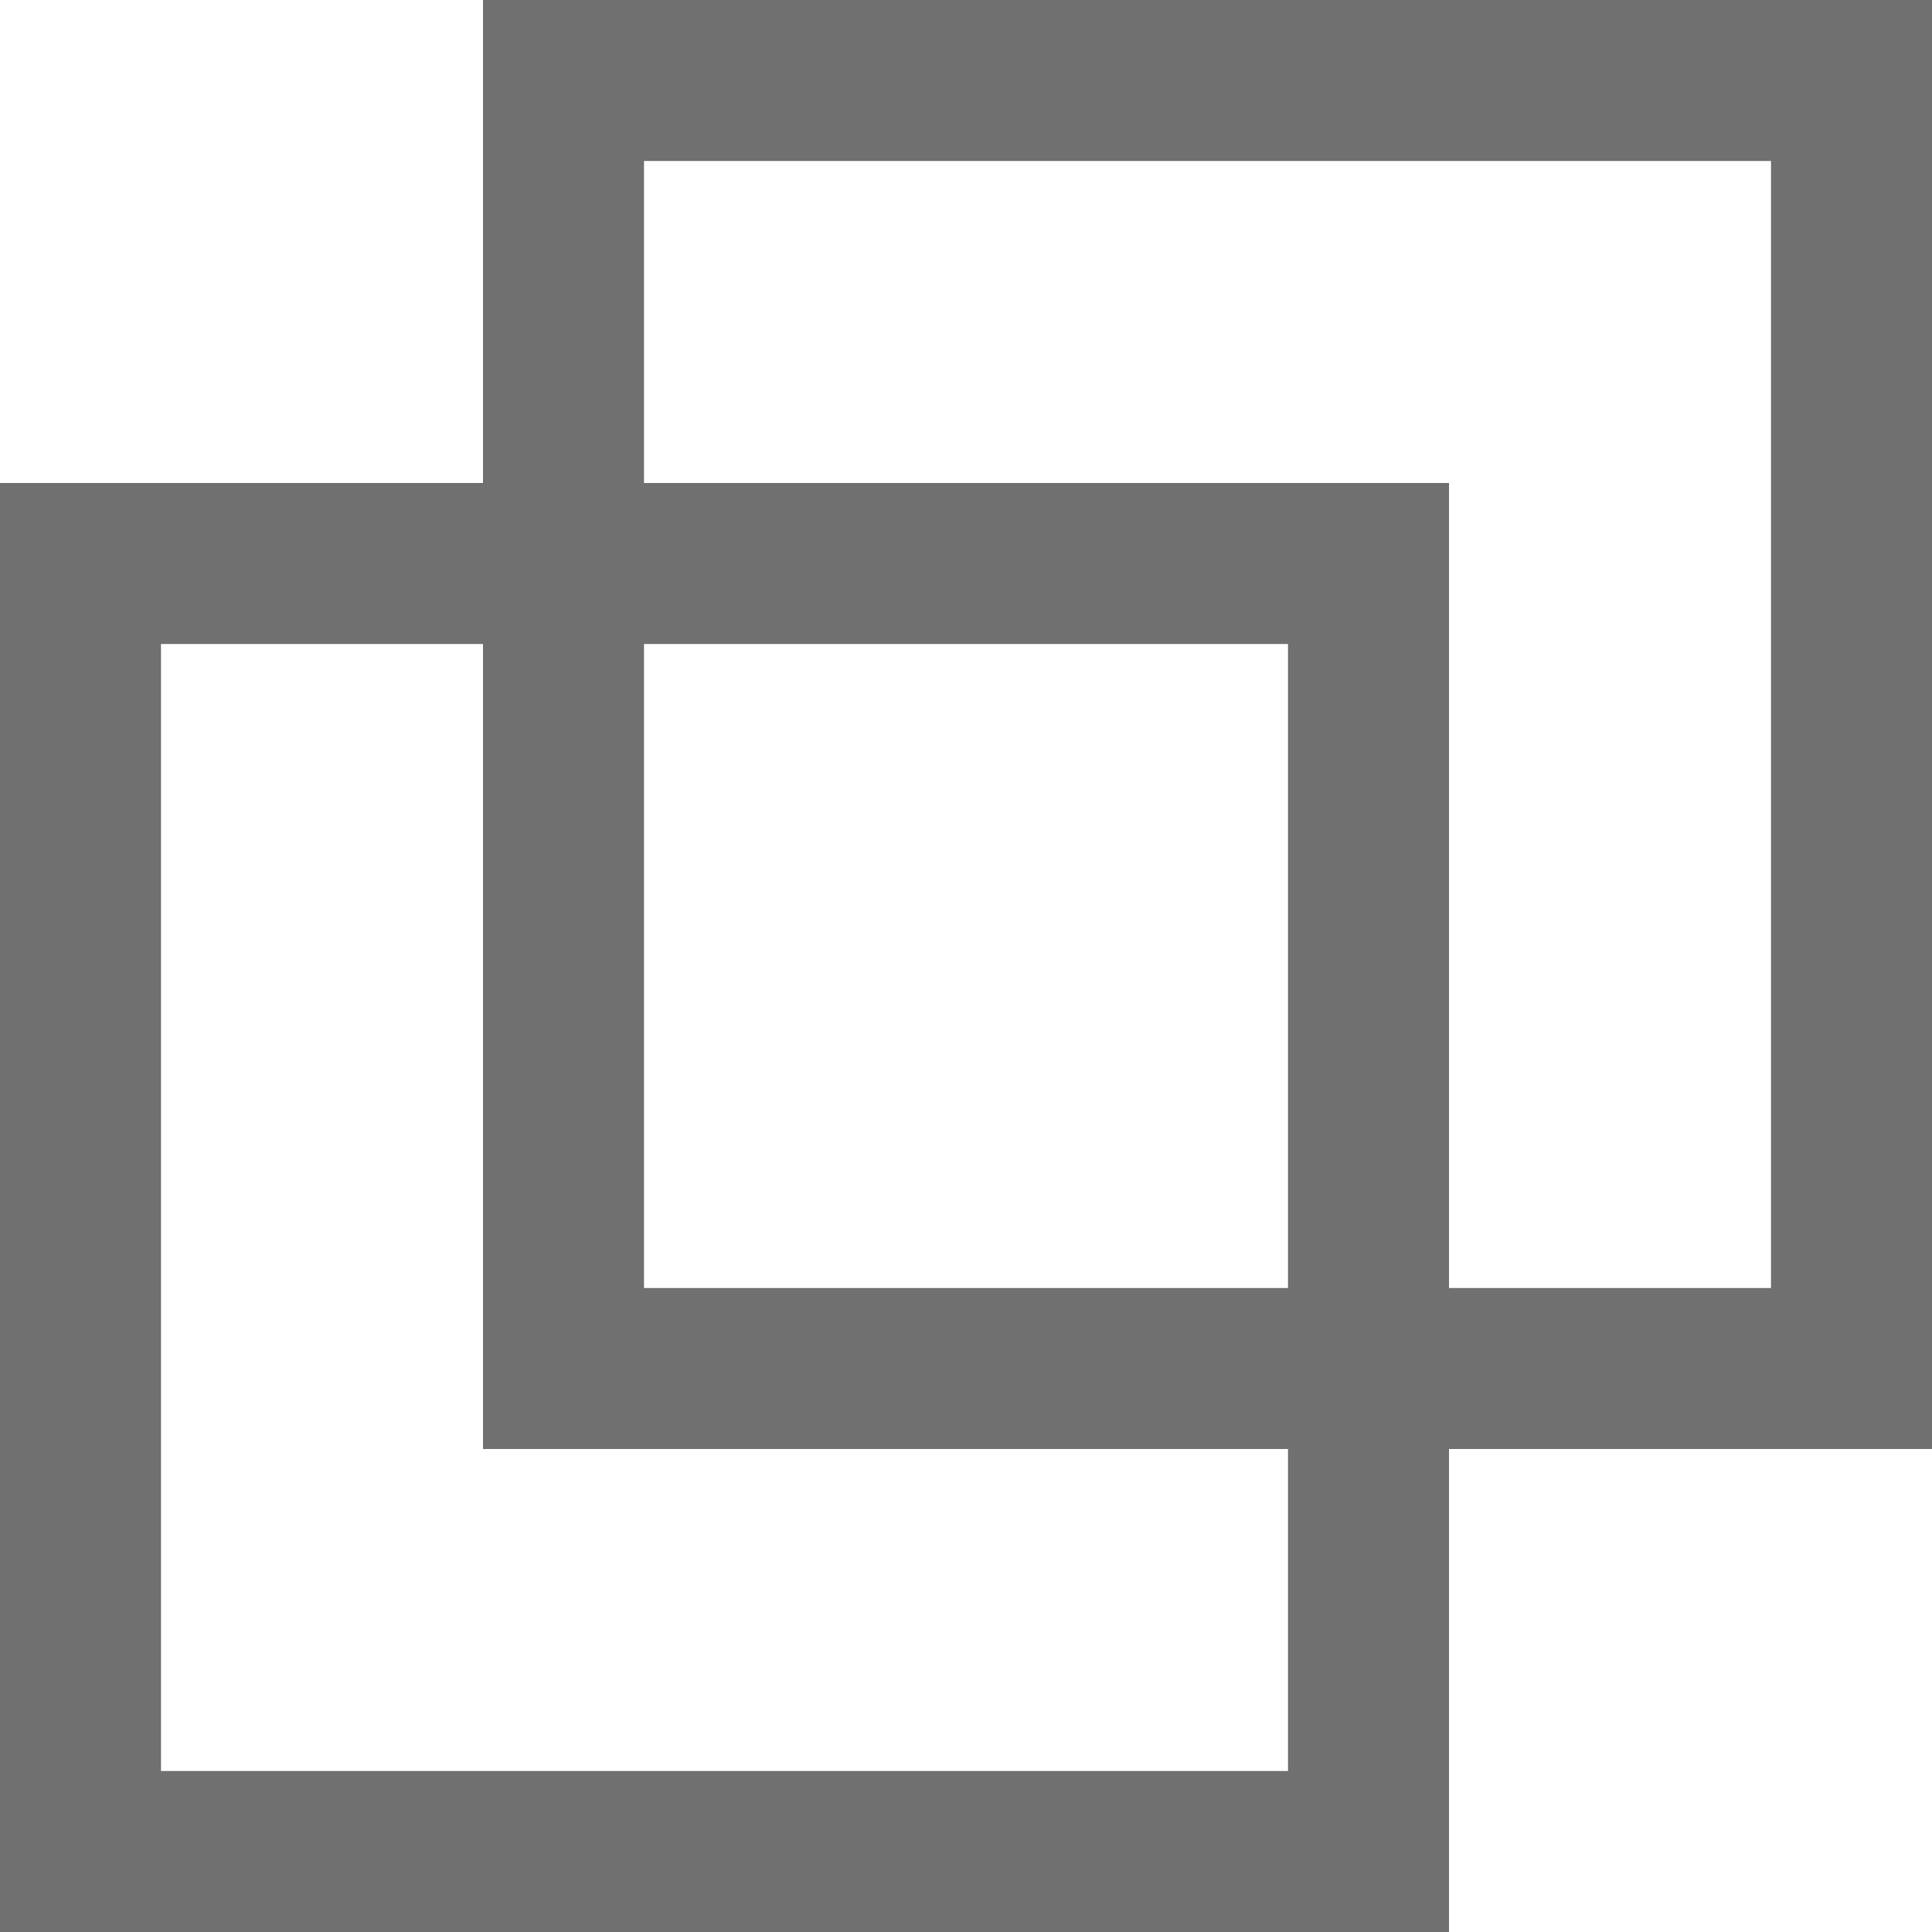 <svg xmlns="http://www.w3.org/2000/svg" width="24" height="24" viewBox="0 0 24 24"><g transform="translate(-146.935 -1298)"><g transform="translate(146.935 1304)" fill="none" stroke="#707070" stroke-width="2"><rect width="18" height="18" stroke="none"/><rect x="1" y="1" width="16" height="16" fill="none"/></g><g transform="translate(152.935 1298)" fill="none" stroke="#707070" stroke-width="2"><rect width="18" height="18" stroke="none"/><rect x="1" y="1" width="16" height="16" fill="none"/></g></g></svg>